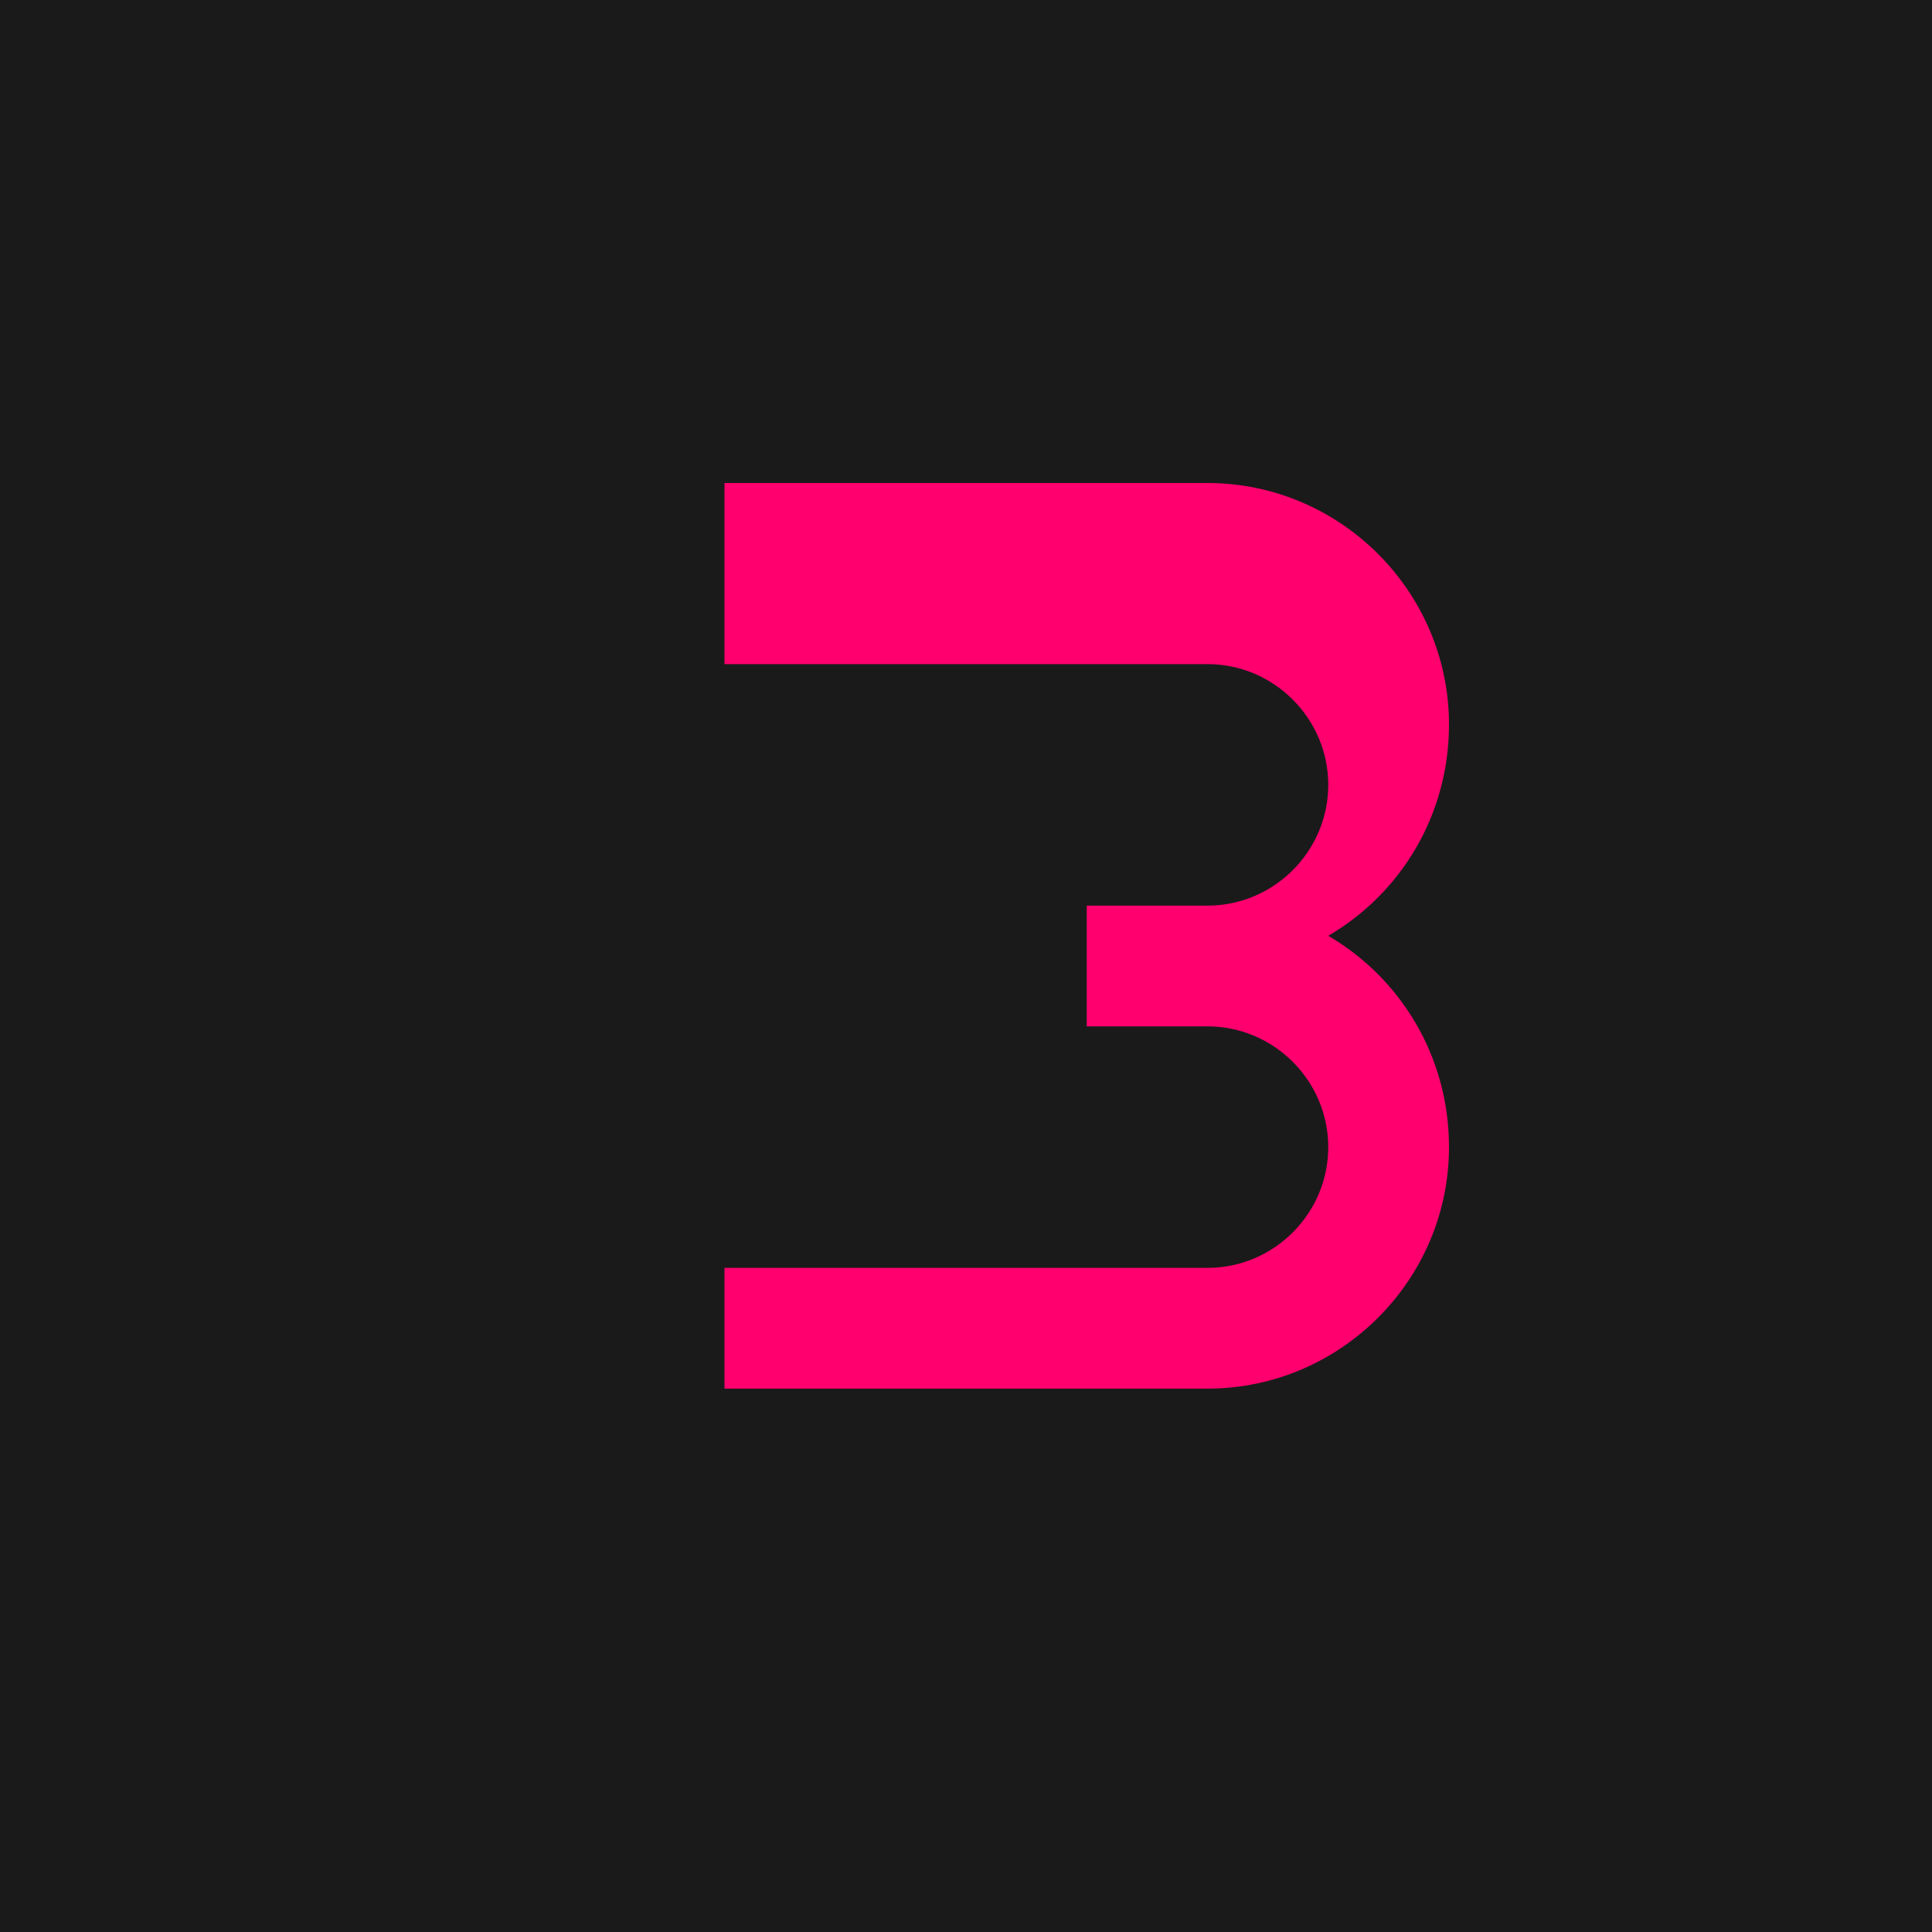 <svg xmlns="http://www.w3.org/2000/svg" viewBox="0 0 32 32" width="32" height="32"><rect width="32" height="32" fill="#1a1a1a"/><path d="M20 8c2.2 0 4 1.8 4 4 0 1.5-.8 2.8-2 3.5 1.2.7 2 2 2 3.5 0 2.2-1.8 4-4 4h-8v-2h8c1.1 0 2-.9 2-2s-.9-2-2-2h-2v-2h2c1.1 0 2-.9 2-2s-.9-2-2-2h-8V8h8z" fill="#FF006E"/></svg>